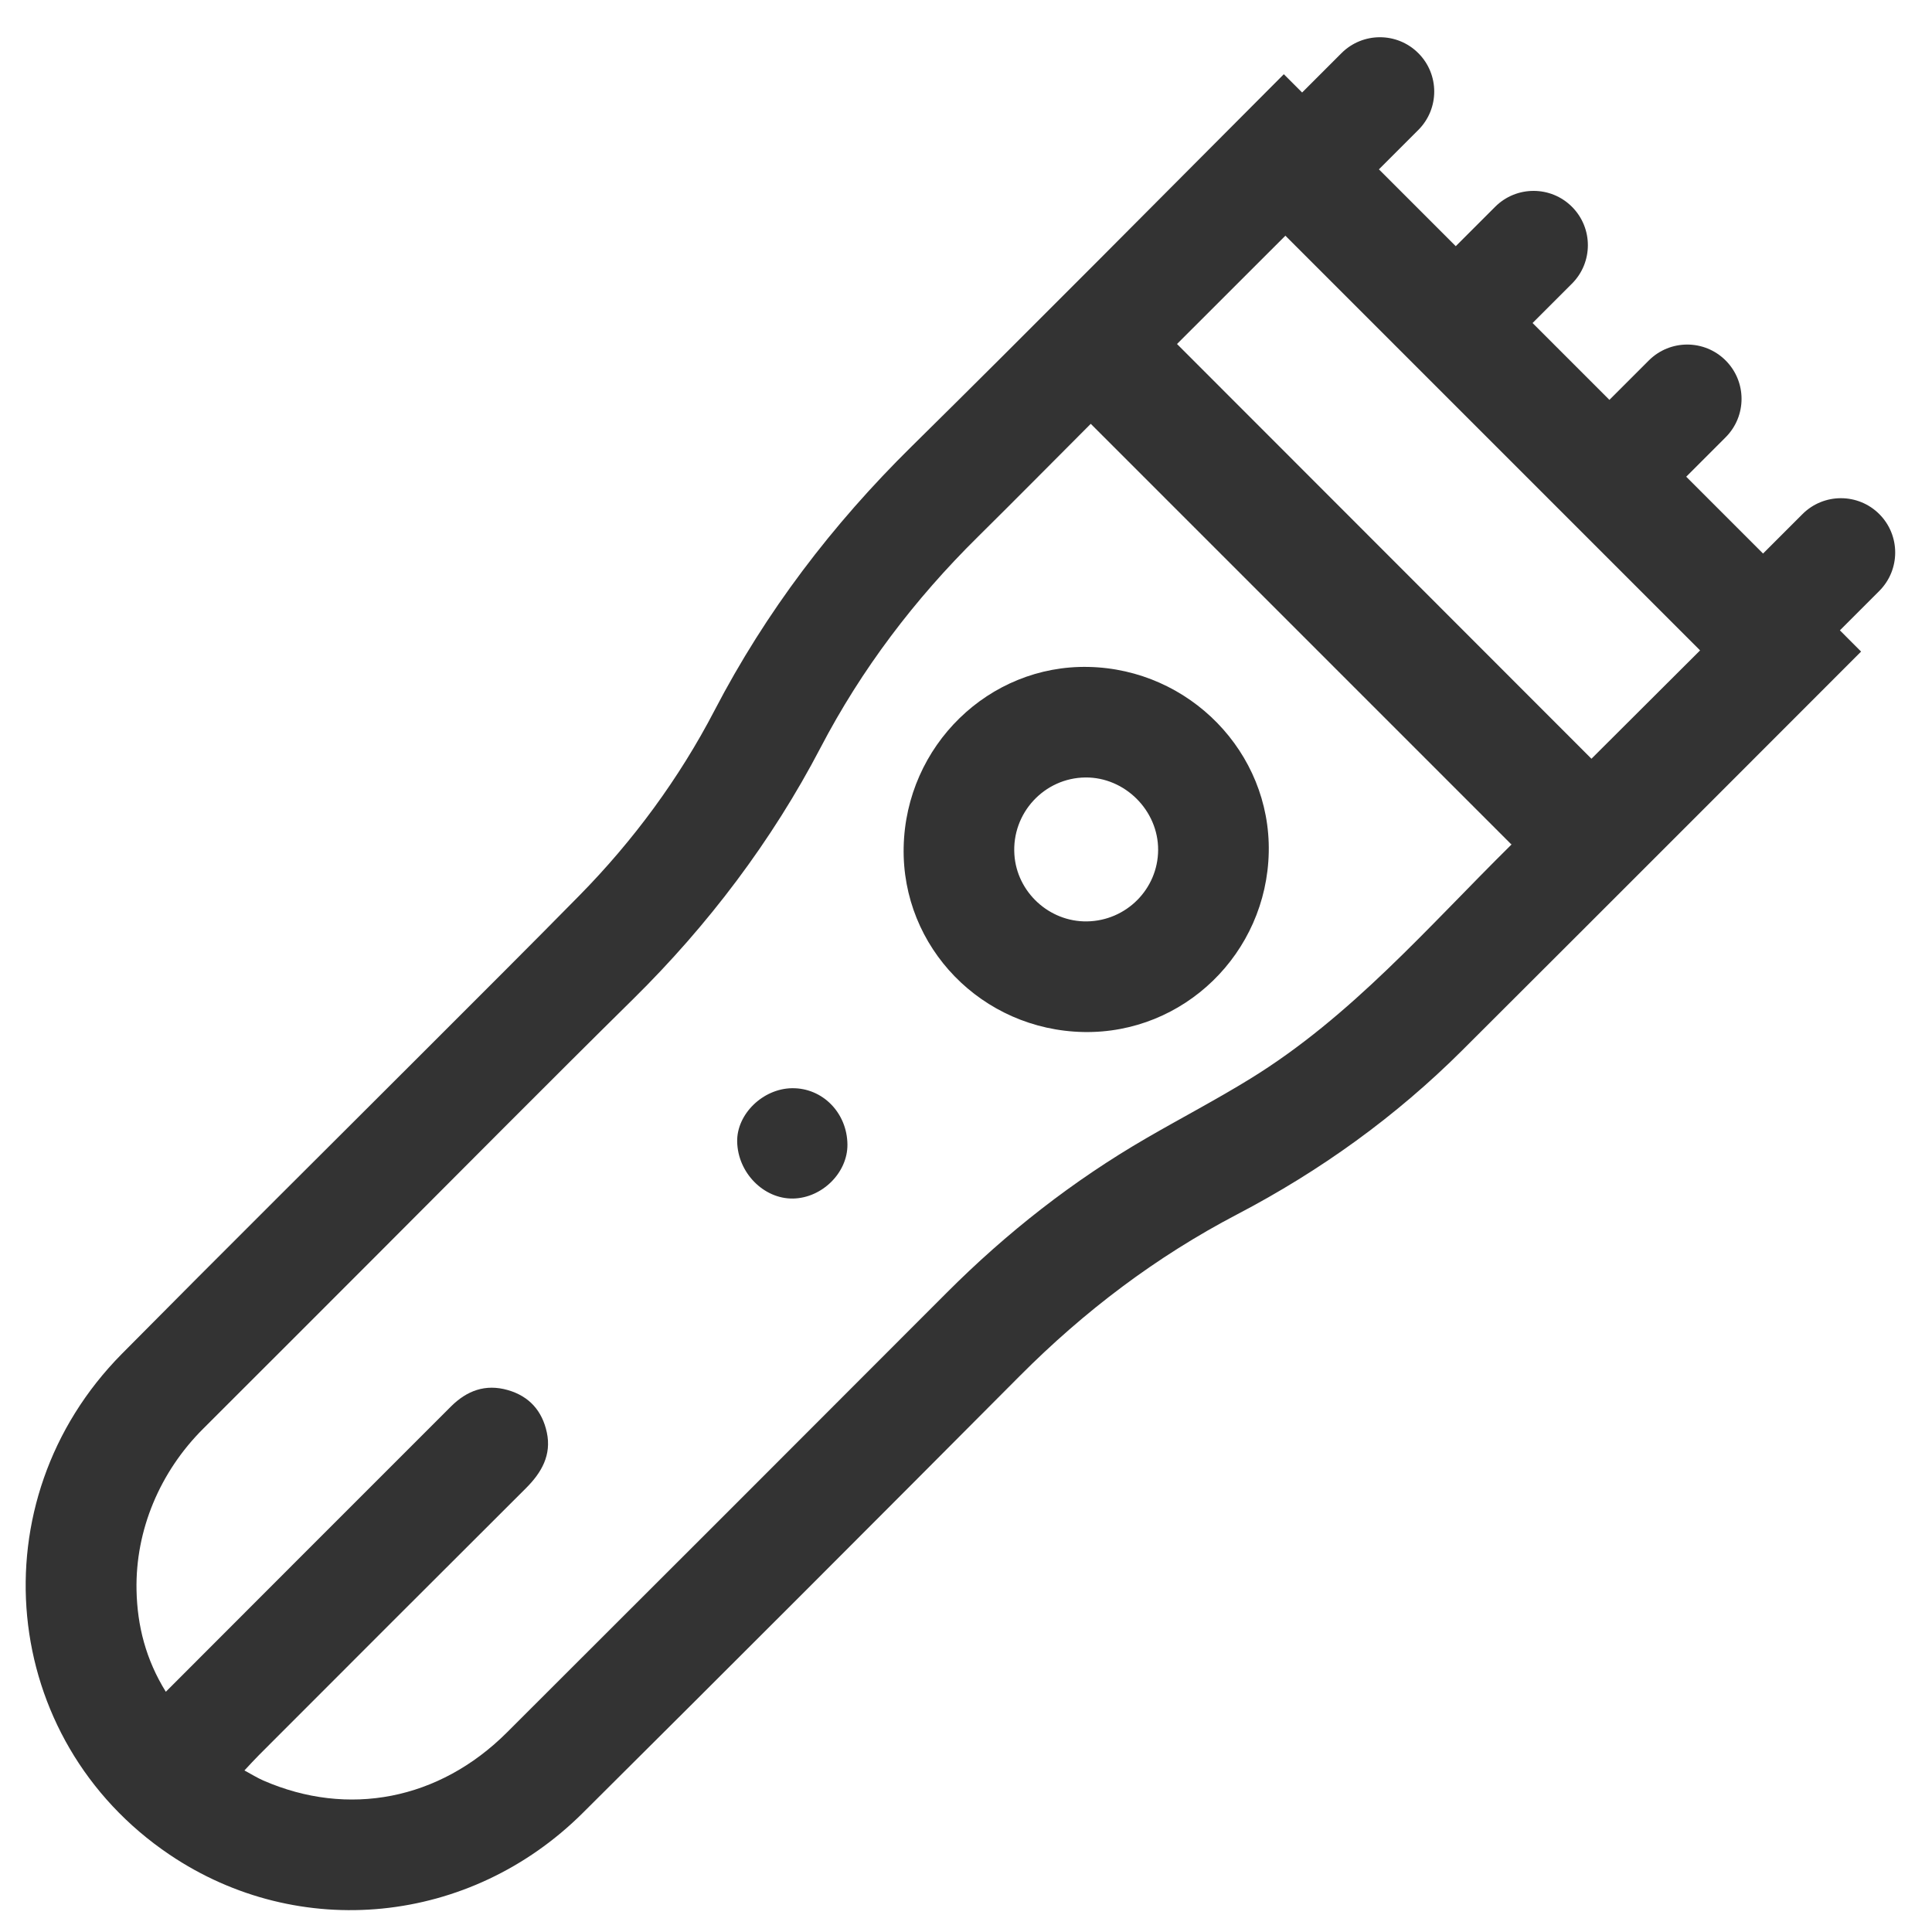 <?xml version="1.0" encoding="UTF-8"?> <svg xmlns="http://www.w3.org/2000/svg" xmlns:xlink="http://www.w3.org/1999/xlink" version="1.1" id="Capa_1" x="0px" y="0px" viewBox="0 0 525 525" style="enable-background:new 0 0 525 525;" xml:space="preserve"> <style type="text/css"> .st0{fill:#333333;} </style> <g id="Fragancias"> </g> <g id="Cuidado_personal"> </g> <g id="Cuidado_del_hogar"> </g> <g id="Electro"> <path class="st0" d="M215.23,295.71c-7.92,0.1-15.05,7.04-14.91,14.51c0.15,8.43,7.18,15.6,15.18,15.47 c7.89-0.14,14.84-7.02,14.78-14.66C230.21,302.41,223.53,295.6,215.23,295.71z M295.79,181.23c-27.08-0.59-49.65,21.43-50.23,48.98 c-0.57,27.23,21.29,49.69,48.88,50.23c27.22,0.52,49.78-21.39,50.33-48.89C345.31,204.48,323.26,181.82,295.79,181.23z M295.37,250.38c-10.25,0.15-19.05-7.94-19.72-18.16c-0.75-11.31,8.15-20.84,19.3-20.95c10.72-0.1,19.82,8.98,19.76,19.71 C314.65,241.6,306.04,250.22,295.37,250.38z M215.23,295.71c-7.92,0.1-15.05,7.04-14.91,14.51c0.15,8.43,7.18,15.6,15.18,15.47 c7.89-0.14,14.84-7.02,14.78-14.66C230.21,302.41,223.53,295.6,215.23,295.71z M295.79,181.23c-27.08-0.59-49.65,21.43-50.23,48.98 c-0.57,27.23,21.29,49.69,48.88,50.23c27.22,0.52,49.78-21.39,50.33-48.89C345.31,204.48,323.26,181.82,295.79,181.23z M295.37,250.38c-10.25,0.15-19.05-7.94-19.72-18.16c-0.75-11.31,8.15-20.84,19.3-20.95c10.72-0.1,19.82,8.98,19.76,19.71 C314.65,241.6,306.04,250.22,295.37,250.38z M295.79,181.23c-27.08-0.59-49.65,21.43-50.23,48.98 c-0.57,27.23,21.29,49.69,48.88,50.23c27.22,0.52,49.78-21.39,50.33-48.89C345.31,204.48,323.26,181.82,295.79,181.23z M295.37,250.38c-10.25,0.15-19.05-7.94-19.72-18.16c-0.75-11.31,8.15-20.84,19.3-20.95c10.72-0.1,19.82,8.98,19.76,19.71 C314.65,241.6,306.04,250.22,295.37,250.38z M215.23,295.71c-7.92,0.1-15.05,7.04-14.91,14.51c0.15,8.43,7.18,15.6,15.18,15.47 c7.89-0.14,14.84-7.02,14.78-14.66C230.21,302.41,223.53,295.6,215.23,295.71z M215.23,295.71c-7.92,0.1-15.05,7.04-14.91,14.51 c0.15,8.43,7.18,15.6,15.18,15.47c7.89-0.14,14.84-7.02,14.78-14.66C230.21,302.41,223.53,295.6,215.23,295.71z M295.79,181.23 c-27.08-0.59-49.65,21.43-50.23,48.98c-0.57,27.23,21.29,49.69,48.88,50.23c27.22,0.52,49.78-21.39,50.33-48.89 C345.31,204.48,323.26,181.82,295.79,181.23z M295.37,250.38c-10.25,0.15-19.05-7.94-19.72-18.16 c-0.75-11.31,8.15-20.84,19.3-20.95c10.72-0.1,19.82,8.98,19.76,19.71C314.65,241.6,306.04,250.22,295.37,250.38z M295.79,181.23 c-27.08-0.59-49.65,21.43-50.23,48.98c-0.57,27.23,21.29,49.69,48.88,50.23c27.22,0.52,49.78-21.39,50.33-48.89 C345.31,204.48,323.26,181.82,295.79,181.23z M295.37,250.38c-10.25,0.15-19.05-7.94-19.72-18.16 c-0.75-11.31,8.15-20.84,19.3-20.95c10.72-0.1,19.82,8.98,19.76,19.71C314.65,241.6,306.04,250.22,295.37,250.38z M215.23,295.71 c-7.92,0.1-15.05,7.04-14.91,14.51c0.15,8.43,7.18,15.6,15.18,15.47c7.89-0.14,14.84-7.02,14.78-14.66 C230.21,302.41,223.53,295.6,215.23,295.71z M510.68,139.7c-5.76-5.76-15.11-5.76-20.88,0.01l-10.71,10.71l-20.88-20.88 l10.71-10.71c5.77-5.77,5.77-15.12,0-20.88c-5.76-5.76-15.11-5.76-20.88,0.01l-10.7,10.7l-20.88-20.88l10.7-10.7 c5.77-5.77,5.77-15.12,0.01-20.88c-5.76-5.77-15.11-5.77-20.88,0l-10.7,10.7l-20.88-20.88l10.7-10.7c5.77-5.77,5.77-15.12,0-20.88 c-5.76-5.76-15.11-5.76-20.88,0.01l-10.69,10.69l-4.97-4.97c-32.14,32.2-68.75,69.21-101.15,101.15 c-21.55,21.23-39.59,44.9-53.56,71.75c-9.63,18.51-22.09,35.41-36.72,50.28c-13.55,13.78-27.25,27.41-40.91,41.08 c-27.8,27.81-55.73,55.5-83.4,83.45C-6.49,407.91-0.24,472.74,46.09,503.99c35.11,23.68,81.63,19.13,112.25-11.32 c39.7-39.48,79.28-79.09,118.78-118.78c17.53-17.61,37.06-32.4,59.1-43.92c22.59-11.81,43.08-26.56,61.14-44.57 c35.41-35.3,108.37-108.34,108.37-108.34l-5.76-5.77l10.7-10.7C516.44,154.82,516.44,145.47,510.68,139.7z M410.64,229.58 c-22.61,22.33-43.44,46.66-70.89,63.55c-9.2,5.67-18.81,10.69-28.16,16.11c-20.01,11.59-38.04,25.72-54.37,42.08 c-39.8,39.86-79.61,79.7-119.49,119.48c-18.36,18.31-43.12,23.1-66.19,13.03c-1.62-0.71-3.14-1.66-5.12-2.73 c1.57-1.67,2.76-3,4.02-4.25c24.15-24.17,48.29-48.34,72.49-72.46c4.26-4.25,6.98-9.02,5.66-15.16c-1.25-5.79-4.71-9.8-10.59-11.49 c-6.1-1.75-11.14,0.16-15.45,4.45c-14.04,14.01-28.05,28.04-42.07,42.07c-11.65,11.65-23.29,23.32-35.42,35.46 c-5.43-8.76-7.76-17.91-7.96-27.58c-0.34-16.45,6.44-32.26,18.09-43.88c15.5-15.46,30.97-30.96,46.45-46.44 c23.47-23.47,46.82-47.07,70.46-70.38c20.31-20.03,37.65-42.93,50.85-68.22c11.17-21.41,25.6-40.39,42.77-57.34 c10.41-10.29,20.69-20.71,30.68-30.71c38.21,38.2,76.1,76.1,114.29,114.29C410.83,228.96,410.84,229.38,410.64,229.58z M432.46,206.18c-37.3-37.33-75.16-75.22-112.62-112.7c9.64-9.63,19.69-19.68,29.45-29.43c37.33,37.33,75.21,75.2,112.69,112.69 C452.36,186.33,442.29,196.37,432.46,206.18z M295.79,181.23c-27.08-0.59-49.65,21.43-50.23,48.98 c-0.57,27.23,21.29,49.69,48.88,50.23c27.22,0.52,49.78-21.39,50.33-48.89C345.31,204.48,323.26,181.82,295.79,181.23z M295.37,250.38c-10.25,0.15-19.05-7.94-19.72-18.16c-0.75-11.31,8.15-20.84,19.3-20.95c10.72-0.1,19.82,8.98,19.76,19.71 C314.65,241.6,306.04,250.22,295.37,250.38z M215.23,295.71c-7.92,0.1-15.05,7.04-14.91,14.51c0.15,8.43,7.18,15.6,15.18,15.47 c7.89-0.14,14.84-7.02,14.78-14.66C230.21,302.41,223.53,295.6,215.23,295.71z M215.23,295.71c-7.92,0.1-15.05,7.04-14.91,14.51 c0.15,8.43,7.18,15.6,15.18,15.47c7.89-0.14,14.84-7.02,14.78-14.66C230.21,302.41,223.53,295.6,215.23,295.71z M295.79,181.23 c-27.08-0.59-49.65,21.43-50.23,48.98c-0.57,27.23,21.29,49.69,48.88,50.23c27.22,0.52,49.78-21.39,50.33-48.89 C345.31,204.48,323.26,181.82,295.79,181.23z M295.37,250.38c-10.25,0.15-19.05-7.94-19.72-18.16 c-0.75-11.31,8.15-20.84,19.3-20.95c10.72-0.1,19.82,8.98,19.76,19.71C314.65,241.6,306.04,250.22,295.37,250.38z M295.79,181.23 c-27.08-0.59-49.65,21.43-50.23,48.98c-0.57,27.23,21.29,49.69,48.88,50.23c27.22,0.52,49.78-21.39,50.33-48.89 C345.31,204.48,323.26,181.82,295.79,181.23z M295.37,250.38c-10.25,0.15-19.05-7.94-19.72-18.16 c-0.75-11.31,8.15-20.84,19.3-20.95c10.72-0.1,19.82,8.98,19.76,19.71C314.65,241.6,306.04,250.22,295.37,250.38z M215.23,295.71 c-7.92,0.1-15.05,7.04-14.91,14.51c0.15,8.43,7.18,15.6,15.18,15.47c7.89-0.14,14.84-7.02,14.78-14.66 C230.21,302.41,223.53,295.6,215.23,295.71z M295.79,181.23c-27.08-0.59-49.65,21.43-50.23,48.98 c-0.57,27.23,21.29,49.69,48.88,50.23c27.22,0.52,49.78-21.39,50.33-48.89C345.31,204.48,323.26,181.82,295.79,181.23z M295.37,250.38c-10.25,0.15-19.05-7.94-19.72-18.16c-0.75-11.31,8.15-20.84,19.3-20.95c10.72-0.1,19.82,8.98,19.76,19.71 C314.65,241.6,306.04,250.22,295.37,250.38z M215.23,295.71c-7.92,0.1-15.05,7.04-14.91,14.51c0.15,8.43,7.18,15.6,15.18,15.47 c7.89-0.14,14.84-7.02,14.78-14.66C230.21,302.41,223.53,295.6,215.23,295.71z"></path> </g> <g id="Perfumería"> </g> <g id="Cuidado_del_bebé"> </g> <g id="Cuidado_de_la_salud"> </g> <g id="Cuidados_de_la_piel"> </g> </svg> 